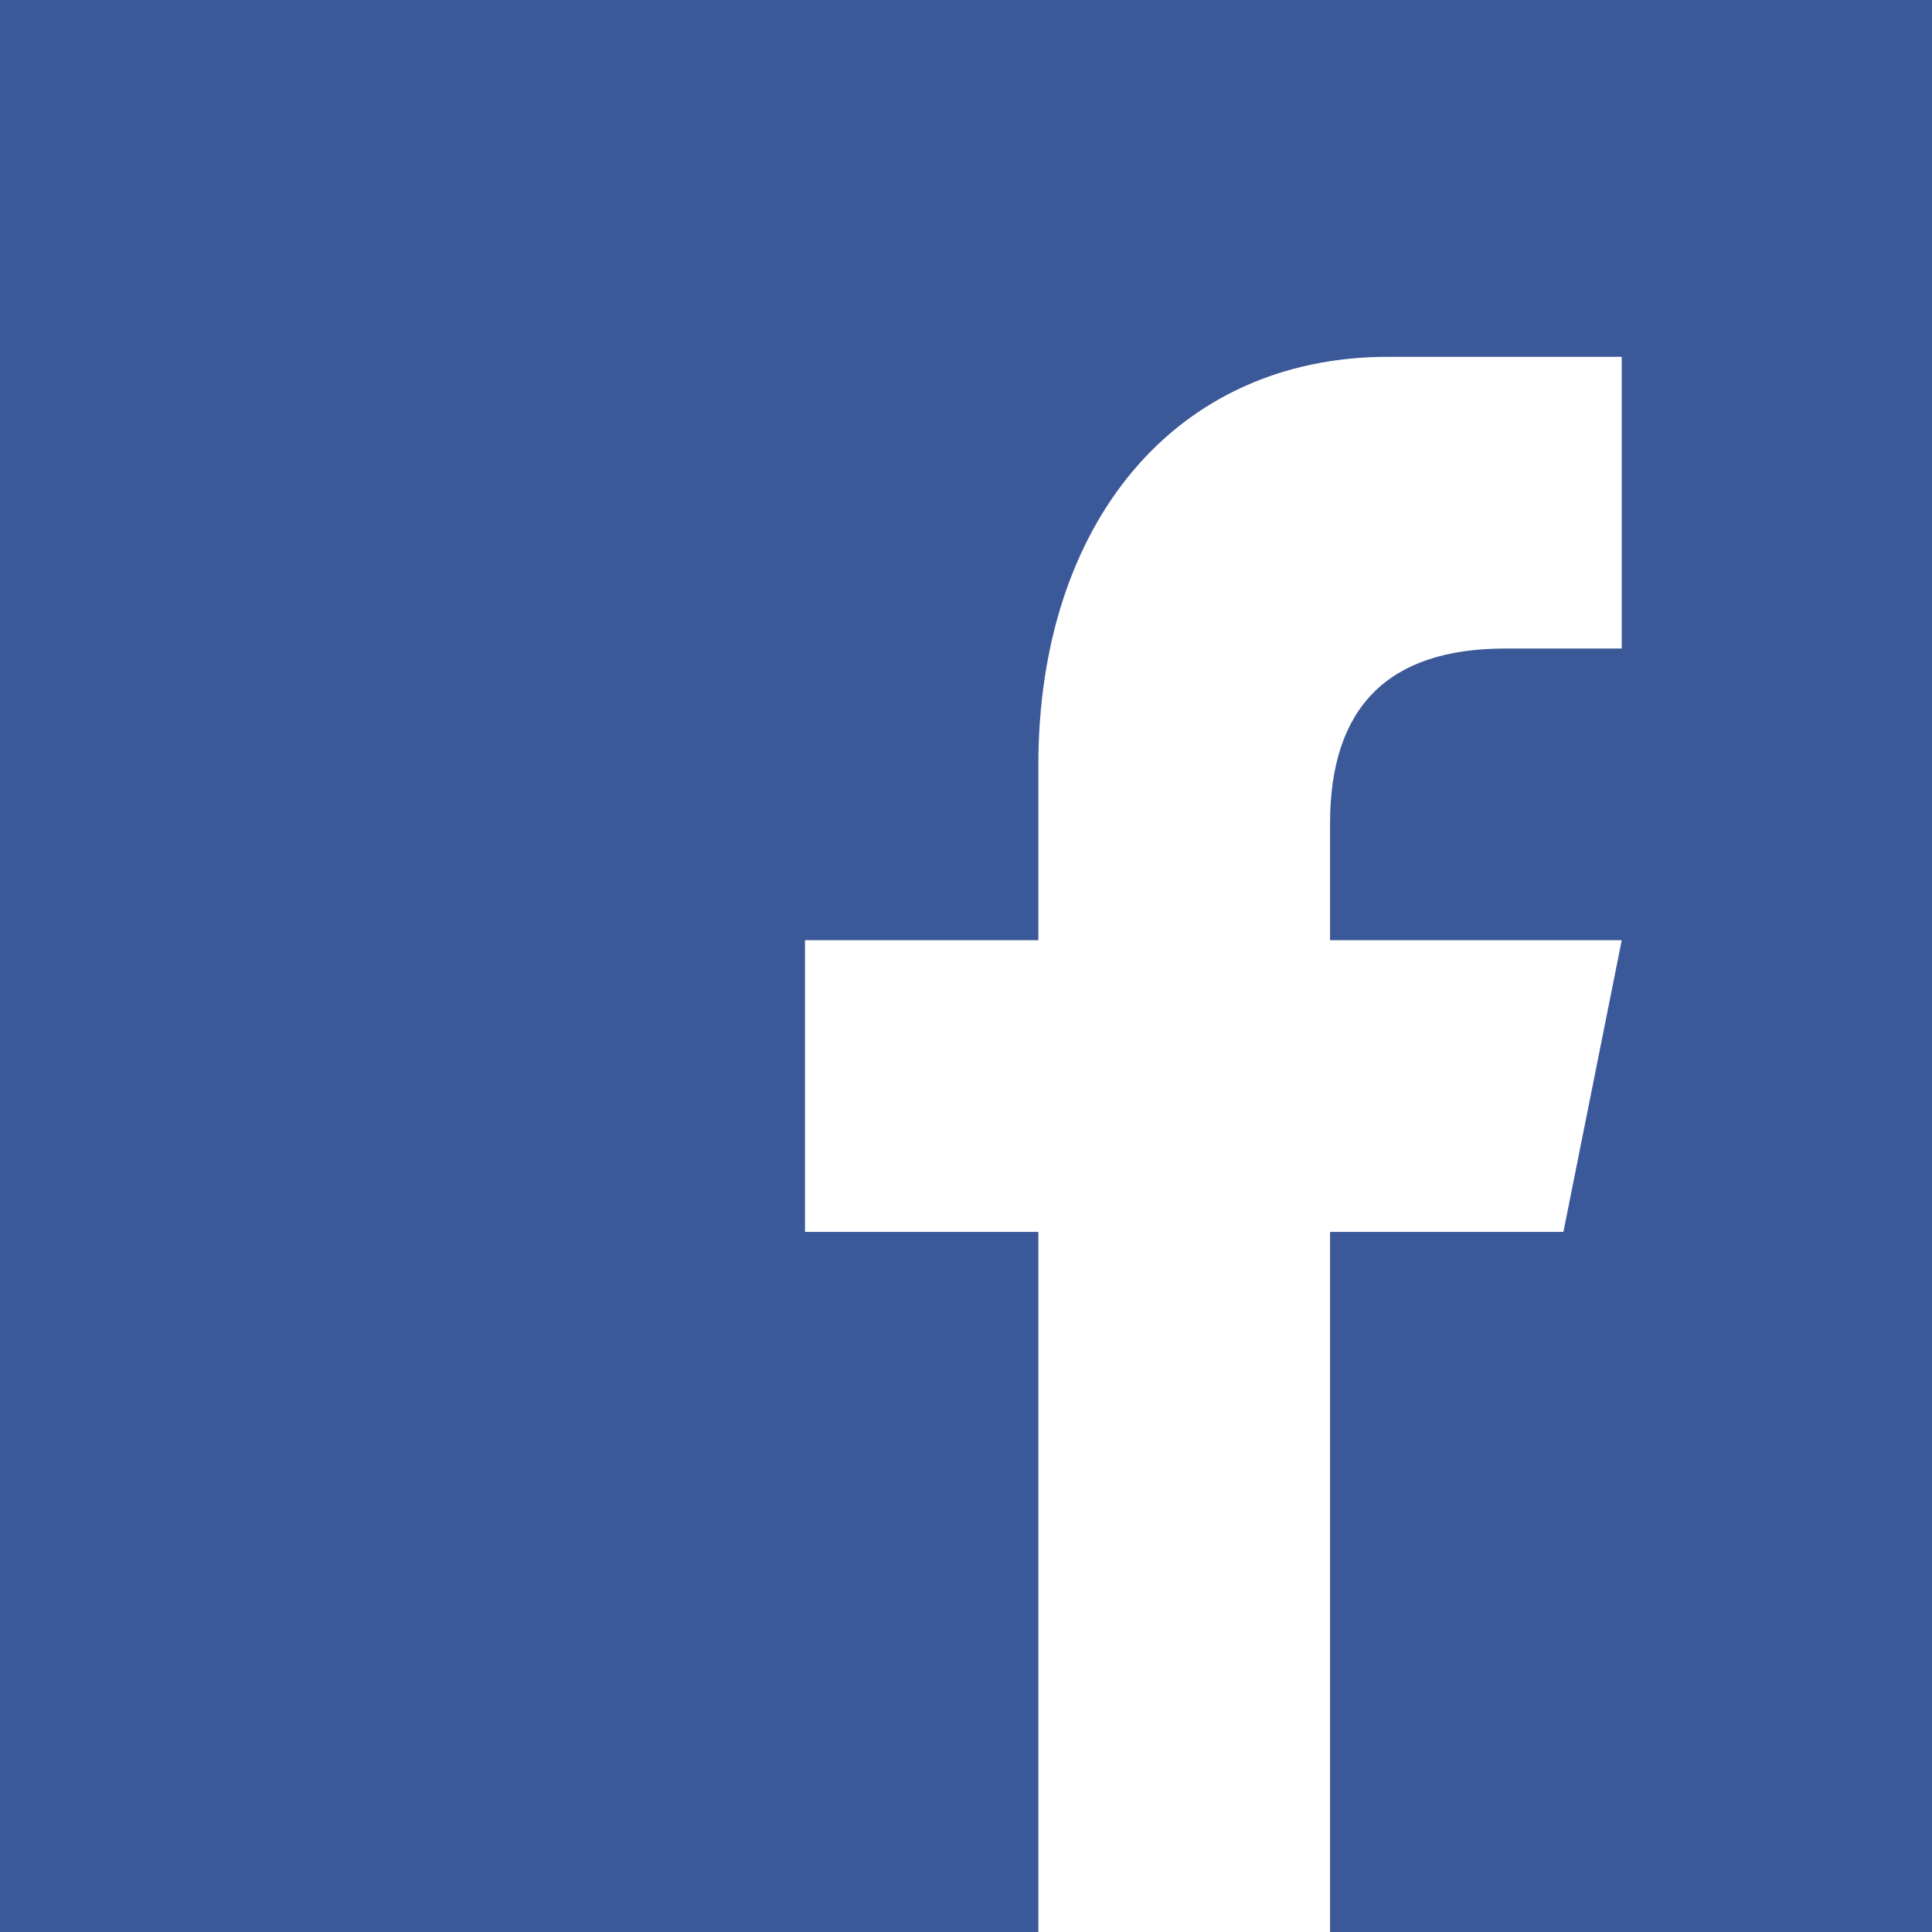 <svg xmlns="http://www.w3.org/2000/svg" width="60" height="60" viewBox="0 0 60 60">
  <g id="i-facebook" transform="translate(-2101 -1032)">
    <rect id="Rectangle_297" data-name="Rectangle 297" width="60" height="60" transform="translate(2101 1032)" fill="#3b5998"/>
    <path id="f" d="M29.306,53.919V32.177h7.247l1.812-9.059H29.306V19.495q0-5.435,5.435-5.435h3.624V5H31.118C24.46,5,20.247,10.22,20.247,17.683v5.435H13v9.059h7.247V53.919Z" transform="translate(2113 1038.081)" fill="#fff"/>
  </g>
</svg>
